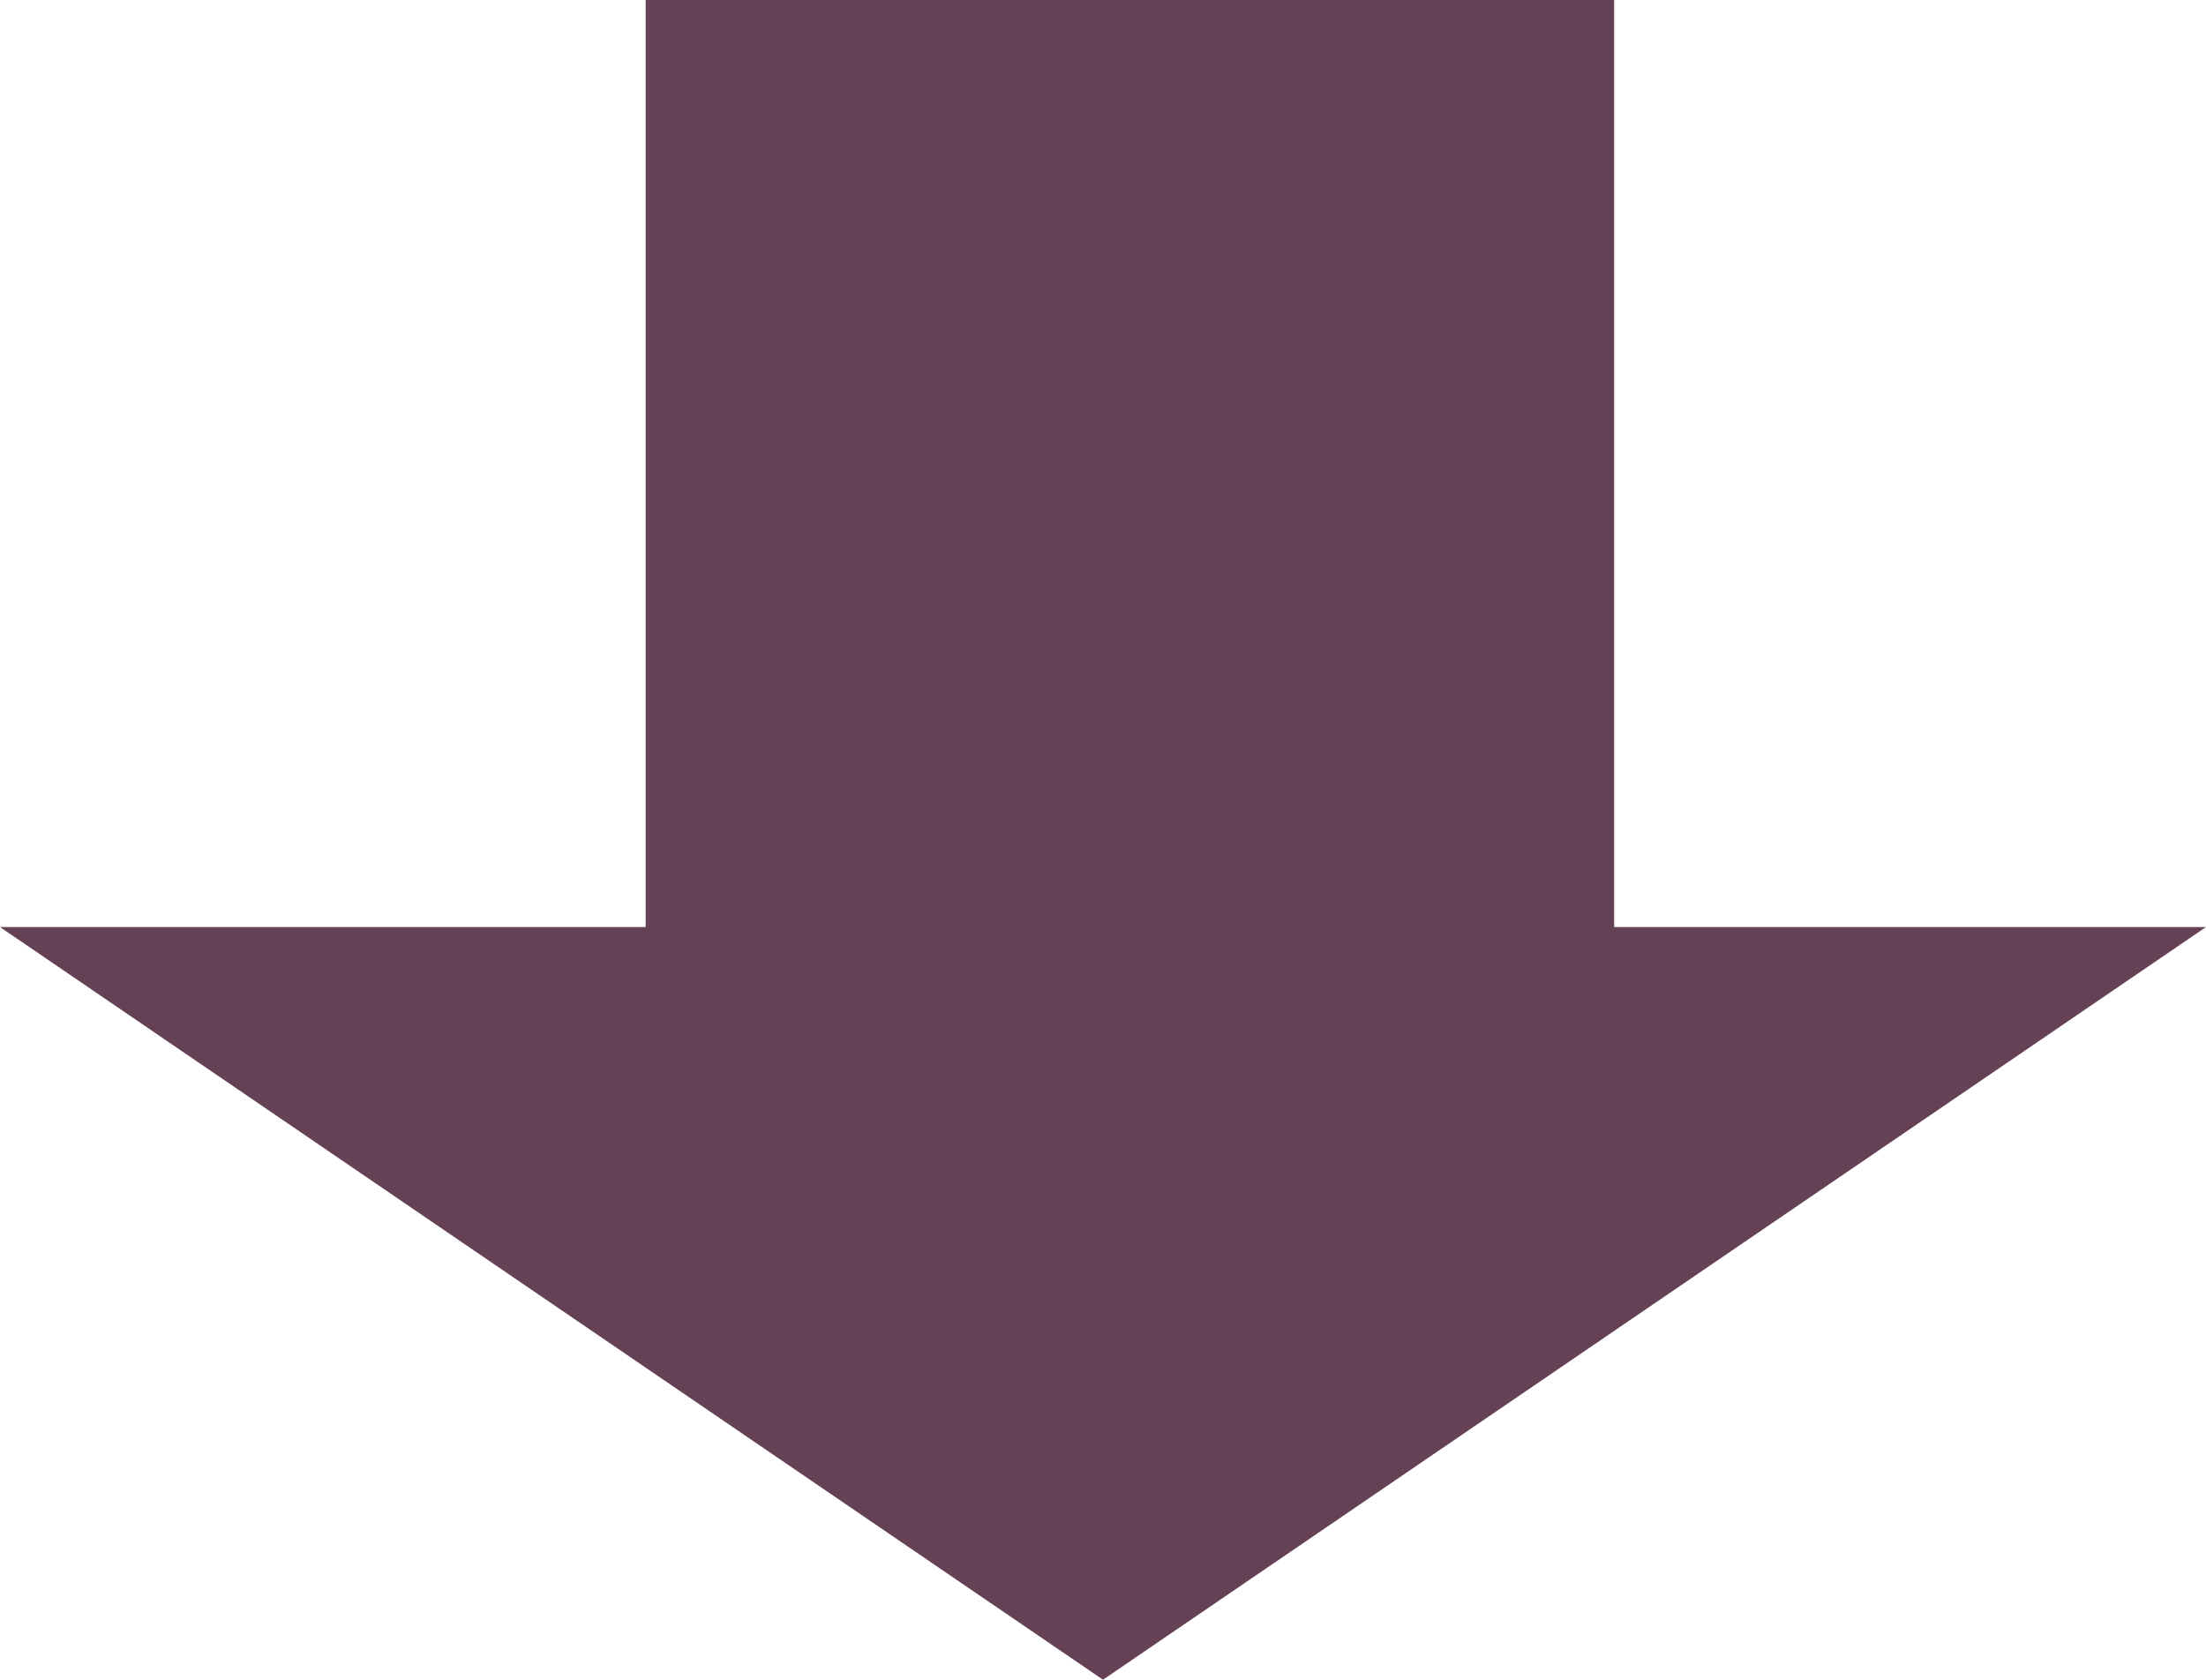 <svg xmlns="http://www.w3.org/2000/svg" width="82" height="62.441" viewBox="0 0 82 62.441"><path d="M41,0,82,27.98H0Z" transform="translate(82 62.441) rotate(180)" fill="#644154"/><rect width="36" height="43" transform="translate(24)" fill="#644154"/></svg>
